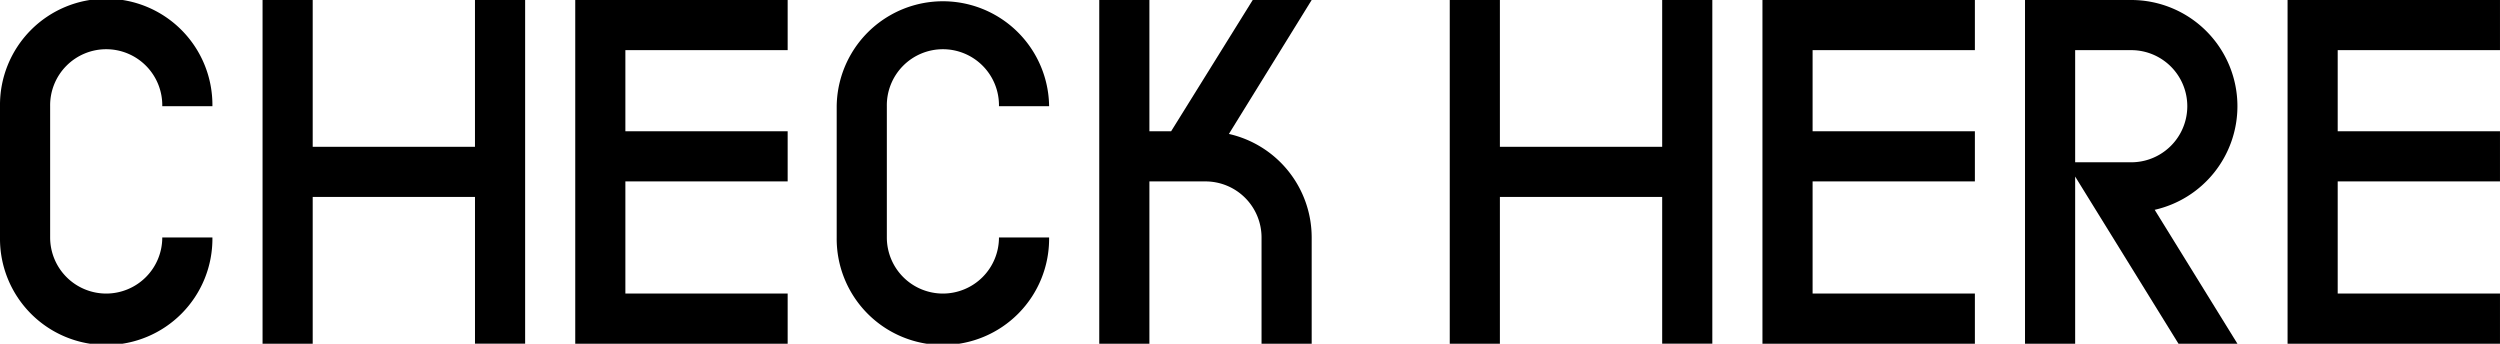 <svg xmlns="http://www.w3.org/2000/svg" xmlns:xlink="http://www.w3.org/1999/xlink" width="164.525" height="22.619" viewBox="0 0 164.525 22.619">
  <defs>
    <clipPath id="clip-path">
      <rect id="長方形_155" data-name="長方形 155" width="164.525" height="22.619" fill="none"/>
    </clipPath>
  </defs>
  <g id="グループ_323" data-name="グループ 323" transform="translate(0 0)">
    <path id="パス_1127" data-name="パス 1127" d="M84.114,0V22.619H98.093v-3.3H87.413v-7.38h10.68v-3.3H87.413V3.3h10.68V0Z" transform="translate(-46.257)"/>
    <path id="パス_1128" data-name="パス 1128" d="M52.371,0V9.659H41.692V0h-3.3V22.619h3.3V12.959h10.68v9.659h3.3V0Z" transform="translate(-21.113)"/>
    <path id="パス_1129" data-name="パス 1129" d="M257.708,0V22.619h13.98v-3.3h-10.68v-7.38h10.68v-3.3h-10.68V3.3h10.68V0Z" transform="translate(-141.721)"/>
    <path id="パス_1130" data-name="パス 1130" d="M334.492,0V22.619h13.979v-3.3h-10.68v-7.38h10.68v-3.3h-10.68V3.3h10.68V0Z" transform="translate(-183.947)"/>
    <path id="パス_1131" data-name="パス 1131" d="M225.965,0V9.659h-10.68V0h-3.3V22.619h3.3V12.959h10.68v9.659h3.3V0Z" transform="translate(-116.577)"/>
    <g id="グループ_322" data-name="グループ 322" transform="translate(0 0)">
      <g id="グループ_321" data-name="グループ 321" clip-path="url(#clip-path)">
        <path id="パス_1132" data-name="パス 1132" d="M169.266,8.816,174.714,0h-3.879l-5.371,8.64h-1.429V0h-3.3V22.619h3.3V11.939h3.69a3.69,3.69,0,0,1,3.69,3.69v6.99h3.3v-6.99a6.988,6.988,0,0,0-5.448-6.814" transform="translate(-88.393 0)"/>
        <path id="パス_1133" data-name="パス 1133" d="M129.333,19.319a3.69,3.69,0,0,1-3.69-3.69V6.99a3.69,3.69,0,1,1,7.379,0h3.3a6.99,6.99,0,0,0-13.979,0v8.639a6.99,6.99,0,1,0,13.979,0h-3.3a3.69,3.69,0,0,1-3.69,3.69" transform="translate(-67.28 0)"/>
        <path id="パス_1134" data-name="パス 1134" d="M6.99,19.319a3.69,3.69,0,0,1-3.69-3.69V6.99a3.69,3.69,0,1,1,7.379,0h3.3A6.99,6.99,0,1,0,0,6.99v8.639a6.99,6.99,0,1,0,13.979,0h-3.3a3.69,3.69,0,0,1-3.69,3.69" transform="translate(0 0)"/>
        <path id="パス_1135" data-name="パス 1135" d="M310.079,6.99A6.99,6.99,0,0,0,303.09,0H296.1V22.619h3.3v-11l6.8,11h3.879l-5.445-8.811a6.993,6.993,0,0,0,5.445-6.819M303.09,3.3a3.69,3.69,0,0,1,0,7.38H299.4V3.3Z" transform="translate(-162.834 0)"/>
      </g>
    </g>
  </g>
</svg>

